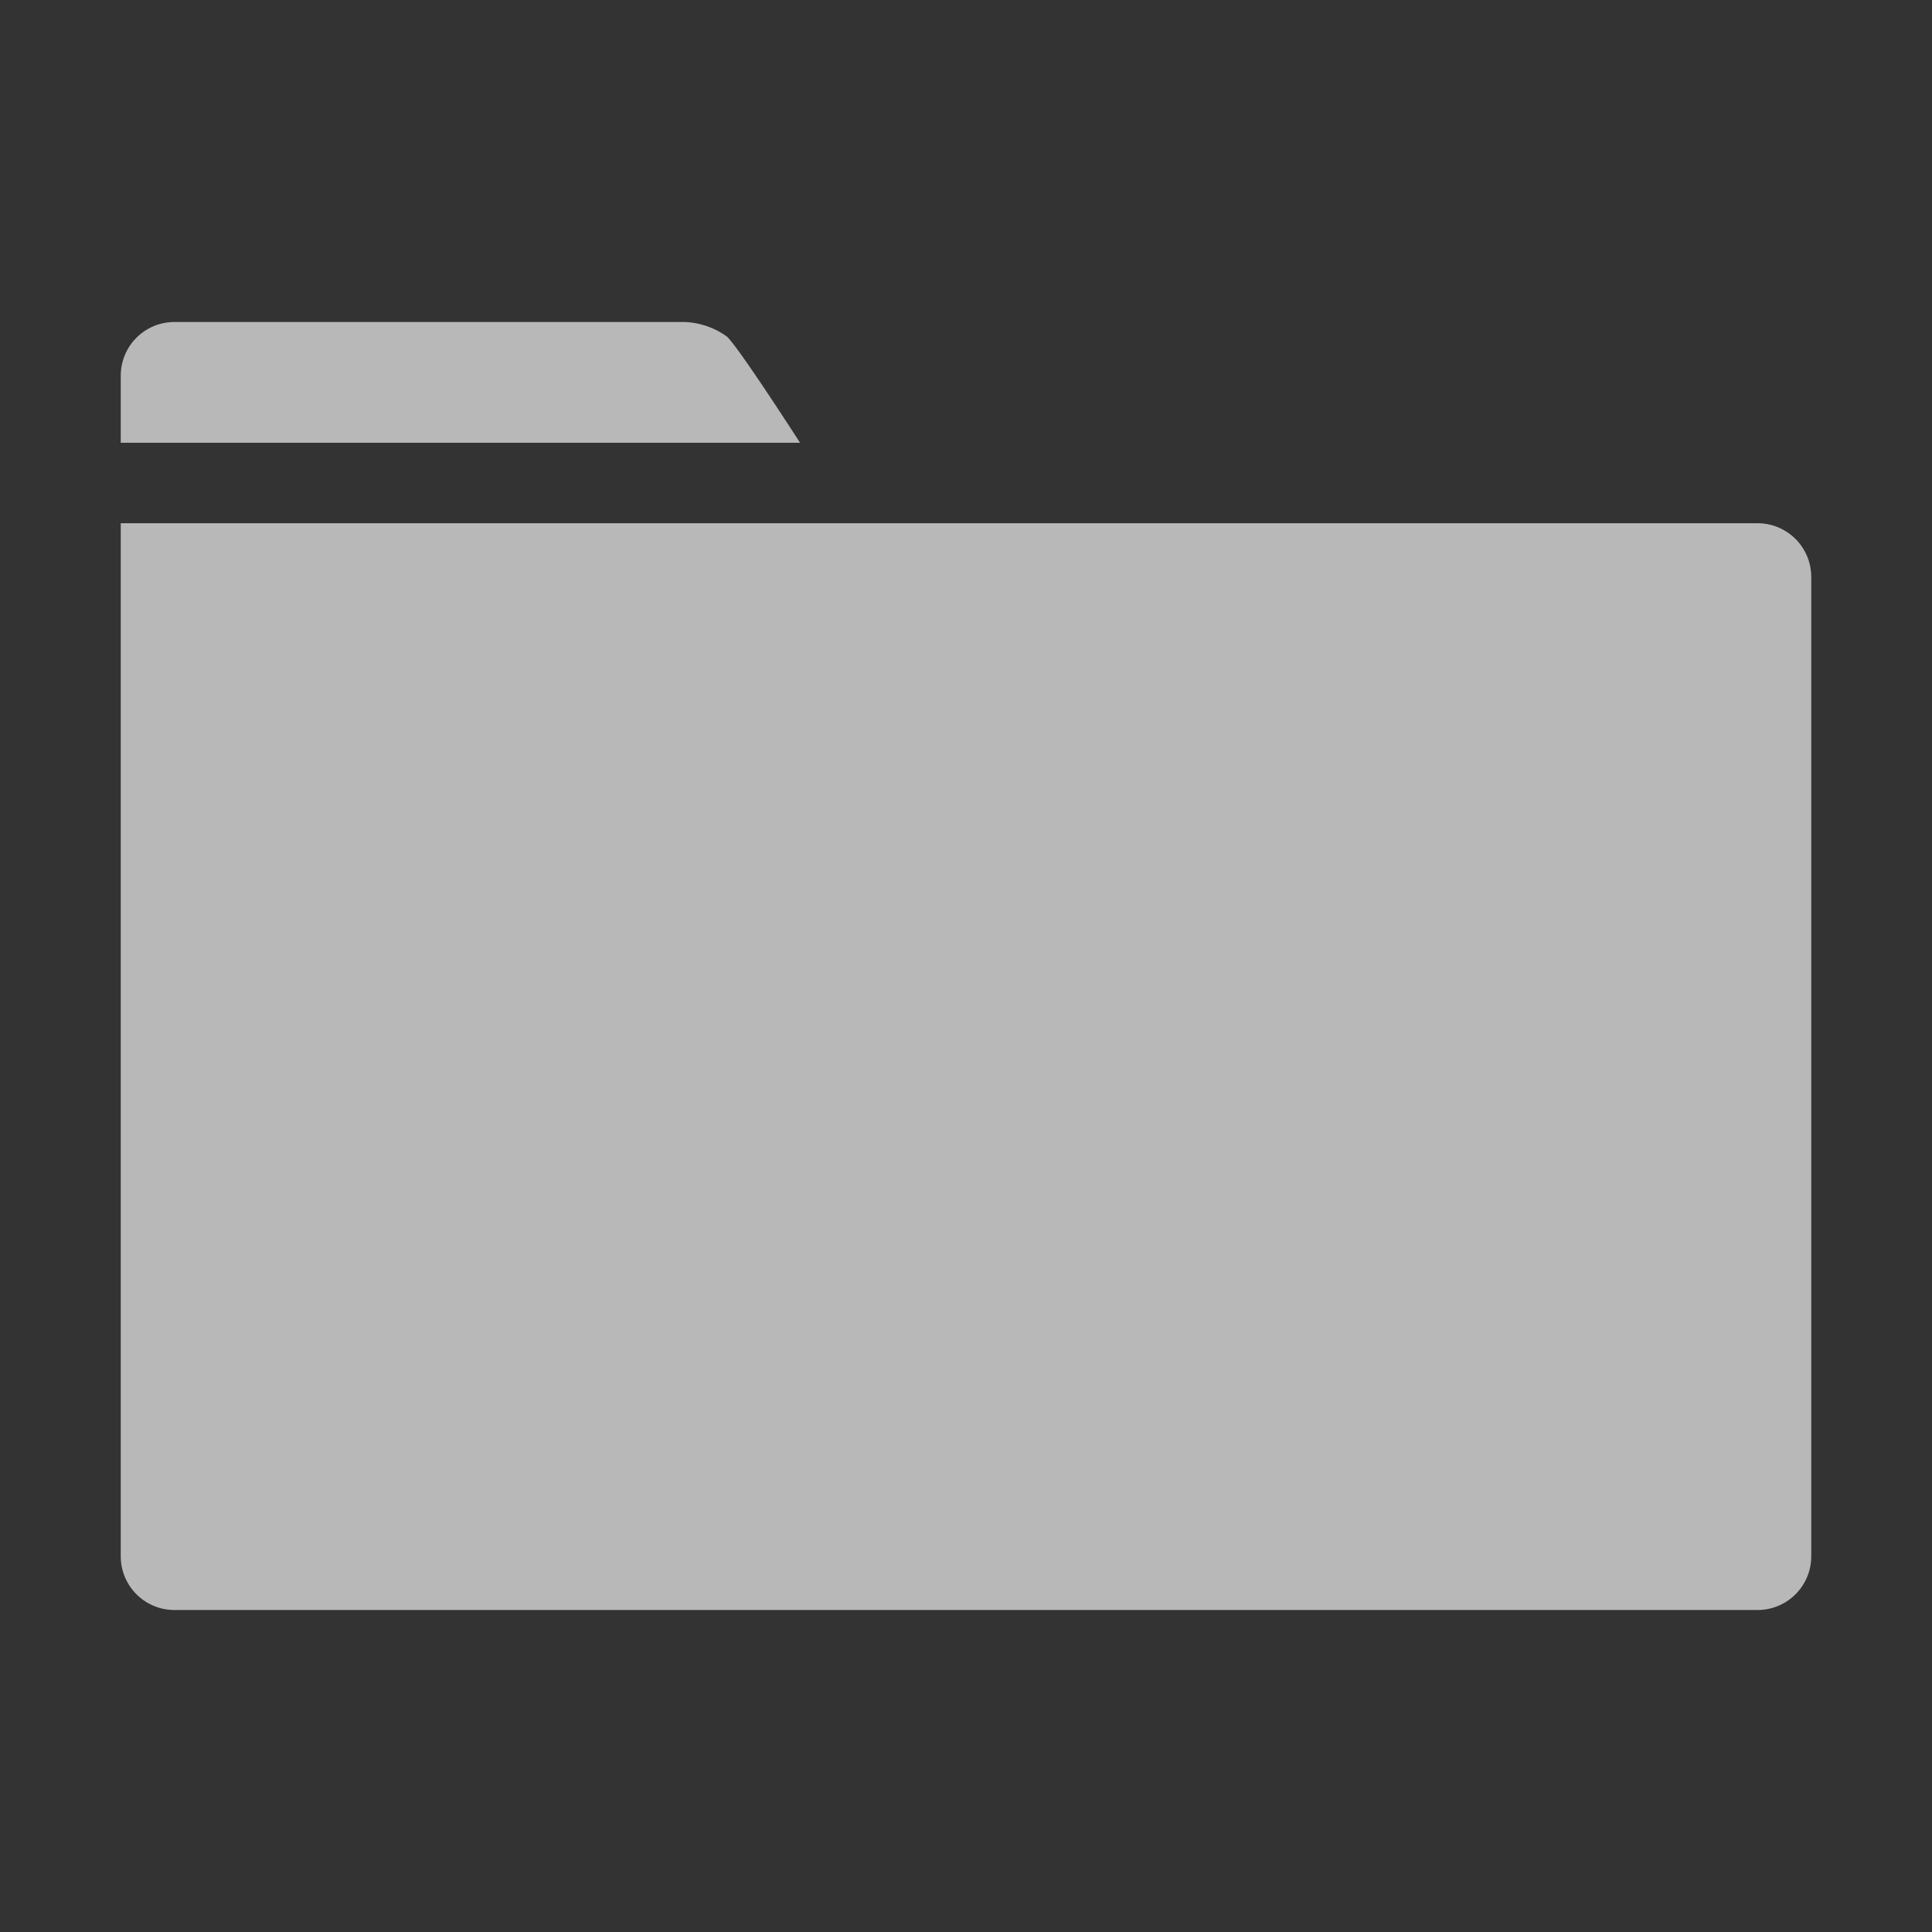 <svg id="S_Folder_48x48_N_D_2x" data-name="S_Folder_48x48_N_D@2x" xmlns="http://www.w3.org/2000/svg" width="96" height="96" viewBox="0 0 96 96">
  <rect x="0" y="0" width="96" height="96" fill="#333333" stroke="none"/>
  <defs>
    <style>
      .fill {
        fill: #fff;
        fill-rule: evenodd;
        opacity: 0.65;
      }

      
    </style>
  </defs>
  <title>S_Folder_48x48_N_D@2x</title>
  <path class="fill" d="M36.133,16.733A3.836,3.836,0,0,0,34,16H8.667A2.667,2.667,0,0,0,6,18.667V22H39.753S36.8,17.4,36.133,16.733Z"/>
  <path class="fill" d="M6,26V77.333A2.667,2.667,0,0,0,8.667,80H87.333A2.667,2.667,0,0,0,90,77.333V28.667A2.667,2.667,0,0,0,87.333,26H6Z"/>
  </svg>